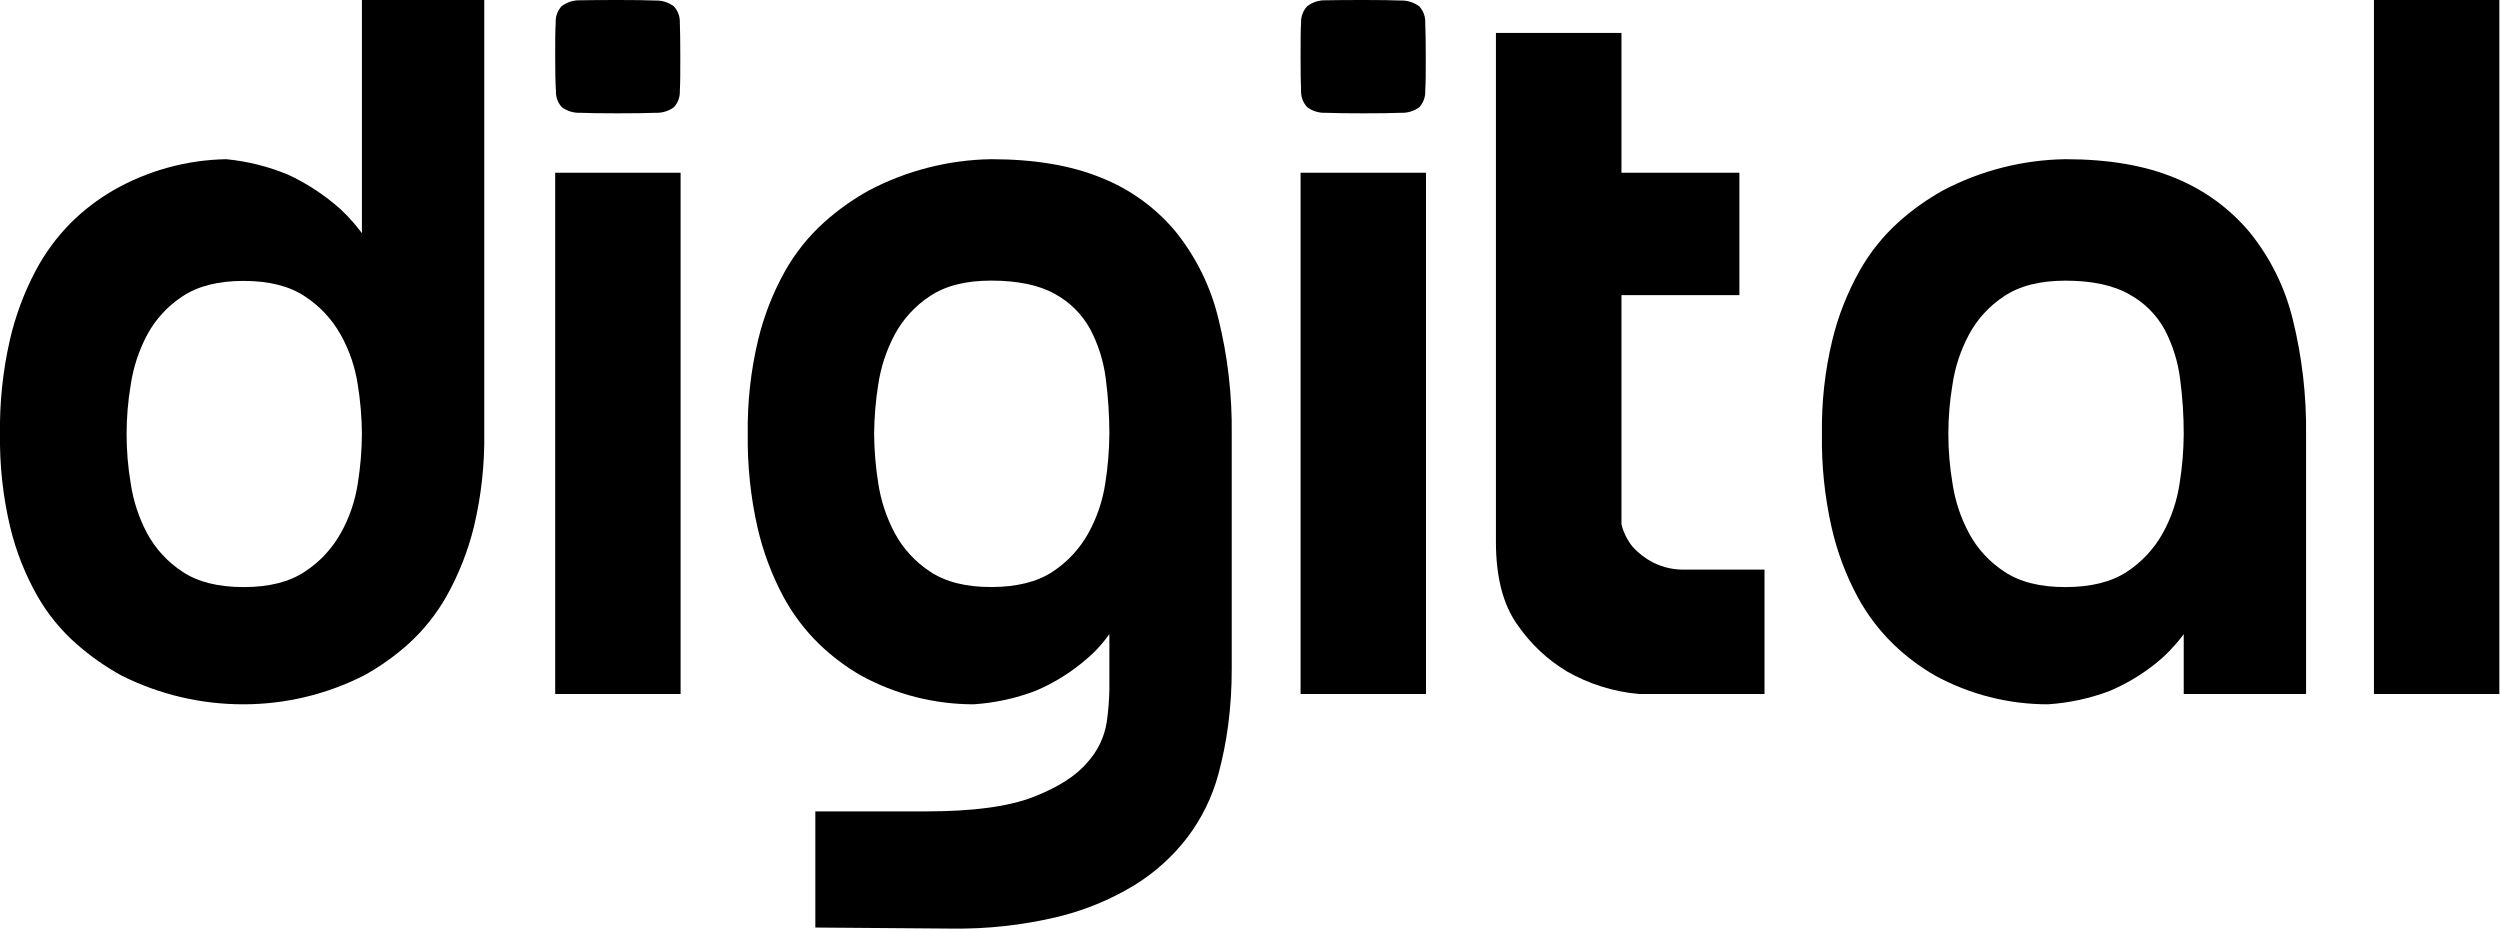 <svg xmlns="http://www.w3.org/2000/svg" width="424" height="158" viewBox="0 0 424 158" fill="none"><path d="M61.38 41.67V0H82.13V73.41C82.21 78.752 81.626 84.083 80.39 89.28C79.386 93.393 77.832 97.352 75.77 101.05C74.047 104.115 71.838 106.881 69.23 109.24C66.938 111.29 64.422 113.075 61.73 114.56C55.407 117.767 48.419 119.442 41.33 119.45C34.126 119.47 27.017 117.795 20.58 114.56C17.87 113.064 15.329 111.28 13 109.24C10.361 106.921 8.121 104.185 6.37 101.14C4.289 97.478 2.731 93.543 1.74 89.45C0.505 84.256 -0.08 78.928 3.65274e-05 73.59C-0.079 68.253 0.478 62.925 1.66 57.72C2.591 53.641 4.05 49.701 6 46C7.604 42.945 9.66 40.15 12.1 37.71C14.217 35.62 16.589 33.806 19.16 32.31C25.01 28.949 31.615 27.122 38.36 27C41.956 27.349 45.481 28.228 48.82 29.61C52.058 31.107 55.057 33.075 57.72 35.45C61.072 38.557 63.641 42.411 65.22 46.7L61.38 41.67ZM41.33 99.57C45.63 99.57 49.087 98.697 51.7 96.95C54.236 95.299 56.33 93.054 57.8 90.41C59.258 87.803 60.234 84.954 60.68 82C61.127 79.232 61.361 76.434 61.38 73.63C61.362 70.826 61.128 68.028 60.68 65.26C60.24 62.289 59.264 59.422 57.8 56.8C56.33 54.156 54.236 51.911 51.7 50.26C49.093 48.52 45.637 47.647 41.33 47.64C37.02 47.64 33.57 48.52 30.95 50.26C28.436 51.905 26.373 54.153 24.95 56.8C23.548 59.441 22.608 62.302 22.17 65.26C21.237 70.801 21.237 76.459 22.17 82C22.609 84.954 23.55 87.812 24.95 90.45C26.386 93.106 28.466 95.359 31 97C33.57 98.7 37 99.57 41.33 99.57Z" fill="black"></path><path d="M94.16 9.59C94.16 7.03 94.16 5.12 94.25 3.84C94.222 3.332 94.296 2.823 94.468 2.344C94.639 1.865 94.905 1.425 95.25 1.05C96.151 0.367 97.26 0.014 98.39 0.05C99.877 0.017 102.013 0 104.8 0C107.587 0 109.707 0.03 111.16 0.09C112.29 0.054 113.399 0.407 114.3 1.09C114.642 1.466 114.907 1.906 115.078 2.385C115.25 2.864 115.325 3.372 115.3 3.88C115.35 5.16 115.38 7.07 115.38 9.63C115.38 12.19 115.38 14.11 115.3 15.38C115.327 15.89 115.252 16.399 115.08 16.88C114.909 17.361 114.644 17.803 114.3 18.18C113.394 18.849 112.285 19.185 111.16 19.13C109.707 19.19 107.587 19.22 104.8 19.22C102.013 19.22 99.89 19.19 98.43 19.13C97.305 19.185 96.196 18.849 95.29 18.18C94.945 17.804 94.678 17.362 94.506 16.881C94.335 16.4 94.261 15.89 94.29 15.38C94.19 14.07 94.16 12.15 94.16 9.59ZM115.43 29.3V117.7H94.16V29.3H115.43Z" fill="black"></path><path d="M168.09 27C175.423 27 181.643 28.047 186.75 30.14C191.664 32.082 196.011 35.228 199.39 39.29C202.858 43.6 205.331 48.623 206.63 54C208.221 60.416 208.984 67.01 208.9 73.62V113.37C208.913 116.607 208.709 119.841 208.29 123.05C207.915 125.843 207.361 128.609 206.63 131.33C205.595 135.139 203.852 138.718 201.49 141.88C198.979 145.19 195.873 148.001 192.33 150.17C188.222 152.65 183.751 154.472 179.08 155.57C173.31 156.923 167.396 157.568 161.47 157.49L138.28 157.31V137.61H157.11C165.01 137.61 171.053 136.797 175.24 135.17C179.427 133.543 182.48 131.597 184.4 129.33C186.154 127.407 187.305 125.011 187.71 122.44C187.961 120.647 188.107 118.84 188.15 117.03V105.5L191.98 100.44C189.98 105.32 187.48 109.04 184.48 111.6C181.837 113.927 178.835 115.811 175.59 117.18C172.236 118.453 168.71 119.218 165.13 119.45C158.444 119.452 151.865 117.771 146 114.56C143.438 113.082 141.067 111.296 138.94 109.24C136.5 106.869 134.44 104.137 132.83 101.14C130.869 97.452 129.403 93.521 128.47 89.45C127.297 84.247 126.744 78.923 126.82 73.59C126.74 68.248 127.324 62.917 128.56 57.72C129.541 53.623 131.079 49.68 133.13 46C134.877 42.896 137.116 40.097 139.76 37.71C142.077 35.633 144.62 33.821 147.34 32.31C153.744 28.935 160.852 27.116 168.09 27ZM188.15 73.56C188.148 70.44 187.944 67.324 187.54 64.23C187.176 61.306 186.288 58.47 184.92 55.86C183.539 53.324 181.456 51.241 178.92 49.86C176.253 48.353 172.65 47.597 168.11 47.59C163.81 47.59 160.353 48.463 157.74 50.21C155.223 51.852 153.16 54.101 151.74 56.75C150.335 59.391 149.391 62.252 148.95 65.21C148.508 67.978 148.274 70.776 148.25 73.58C148.274 76.384 148.508 79.181 148.95 81.95C149.393 84.905 150.336 87.762 151.74 90.4C153.16 93.049 155.223 95.298 157.74 96.94C160.353 98.693 163.81 99.567 168.11 99.56C172.41 99.553 175.863 98.7 178.47 97C181.003 95.346 183.097 93.102 184.57 90.46C186.025 87.834 187 84.969 187.45 82C187.894 79.218 188.128 76.407 188.15 73.59V73.56Z" fill="black"></path><path d="M220.58 9.59C220.58 7.03 220.58 5.12 220.66 3.84C220.641 3.329 220.724 2.819 220.905 2.34C221.085 1.861 221.359 1.422 221.71 1.05C222.611 0.366 223.719 0.012 224.85 0.05C226.283 0.017 228.403 0 231.21 0C234.017 0 236.14 0.03 237.58 0.09C238.71 0.054 239.819 0.407 240.72 1.09C241.063 1.466 241.328 1.906 241.499 2.385C241.671 2.864 241.746 3.372 241.72 3.88C241.78 5.16 241.81 7.07 241.81 9.63C241.81 12.19 241.81 14.11 241.72 15.38C241.747 15.89 241.672 16.399 241.5 16.88C241.329 17.361 241.063 17.803 240.72 18.18C239.814 18.849 238.705 19.185 237.58 19.13C236.12 19.19 233.997 19.22 231.21 19.22C228.423 19.22 226.303 19.19 224.85 19.13C223.725 19.187 222.615 18.851 221.71 18.18C221.358 17.807 221.083 17.367 220.903 16.886C220.722 16.405 220.64 15.893 220.66 15.38C220.6 14.07 220.58 12.15 220.58 9.59ZM241.85 29.3V117.7H220.58V29.3H241.85Z" fill="black"></path><path d="M275 50.05V88.93C275.352 90.335 276.008 91.645 276.92 92.77C277.894 93.829 279.045 94.713 280.32 95.38C282.077 96.268 284.033 96.689 286 96.6H299.26V117.7H277.94C273.646 117.313 269.485 116.007 265.74 113.87C262.464 111.896 259.642 109.251 257.46 106.11C254.95 102.68 253.71 97.94 253.71 91.9V5.58H275V29.3H295V50.05H275Z" fill="black"></path><path d="M391.11 117.7H370.36V105.5L374.2 100.44C372.637 104.71 370.064 108.539 366.7 111.6C364.053 113.922 361.052 115.806 357.81 117.18C354.452 118.453 350.923 119.218 347.34 119.45C340.637 119.459 334.04 117.778 328.16 114.56C325.599 113.08 323.229 111.293 321.1 109.24C318.664 106.868 316.606 104.137 315 101.14C313.03 97.456 311.564 93.524 310.64 89.45C309.465 84.247 308.915 78.923 309 73.59C308.917 68.248 309.505 62.916 310.75 57.72C311.741 53.622 313.289 49.678 315.35 46C317.095 42.875 319.342 40.057 322 37.66C324.32 35.582 326.866 33.771 329.59 32.26C335.989 28.906 343.086 27.104 350.31 27C357.643 27 363.863 28.073 368.97 30.22C373.877 32.222 378.217 35.398 381.61 39.47C385.061 43.763 387.529 48.76 388.84 54.11C390.43 60.526 391.193 67.12 391.11 73.73V117.7ZM350.31 47.6C346.01 47.6 342.55 48.473 339.93 50.22C337.412 51.861 335.349 54.11 333.93 56.76C332.52 59.398 331.576 62.261 331.14 65.22C330.207 70.761 330.207 76.419 331.14 81.96C331.578 84.916 332.521 87.775 333.93 90.41C335.349 93.06 337.412 95.309 339.93 96.95C342.55 98.703 346.01 99.577 350.31 99.57C354.61 99.563 358.067 98.707 360.68 97C363.216 95.347 365.313 93.102 366.79 90.46C368.247 87.835 369.219 84.969 369.66 82C370.107 79.232 370.341 76.434 370.36 73.63C370.363 70.51 370.159 67.393 369.75 64.3C369.389 61.376 368.505 58.541 367.14 55.93C365.759 53.394 363.676 51.311 361.14 49.93C358.447 48.383 354.837 47.607 350.31 47.6Z" fill="black"></path><path d="M423.89 0V117.7H402.62V0H423.89Z" fill="black"></path></svg>